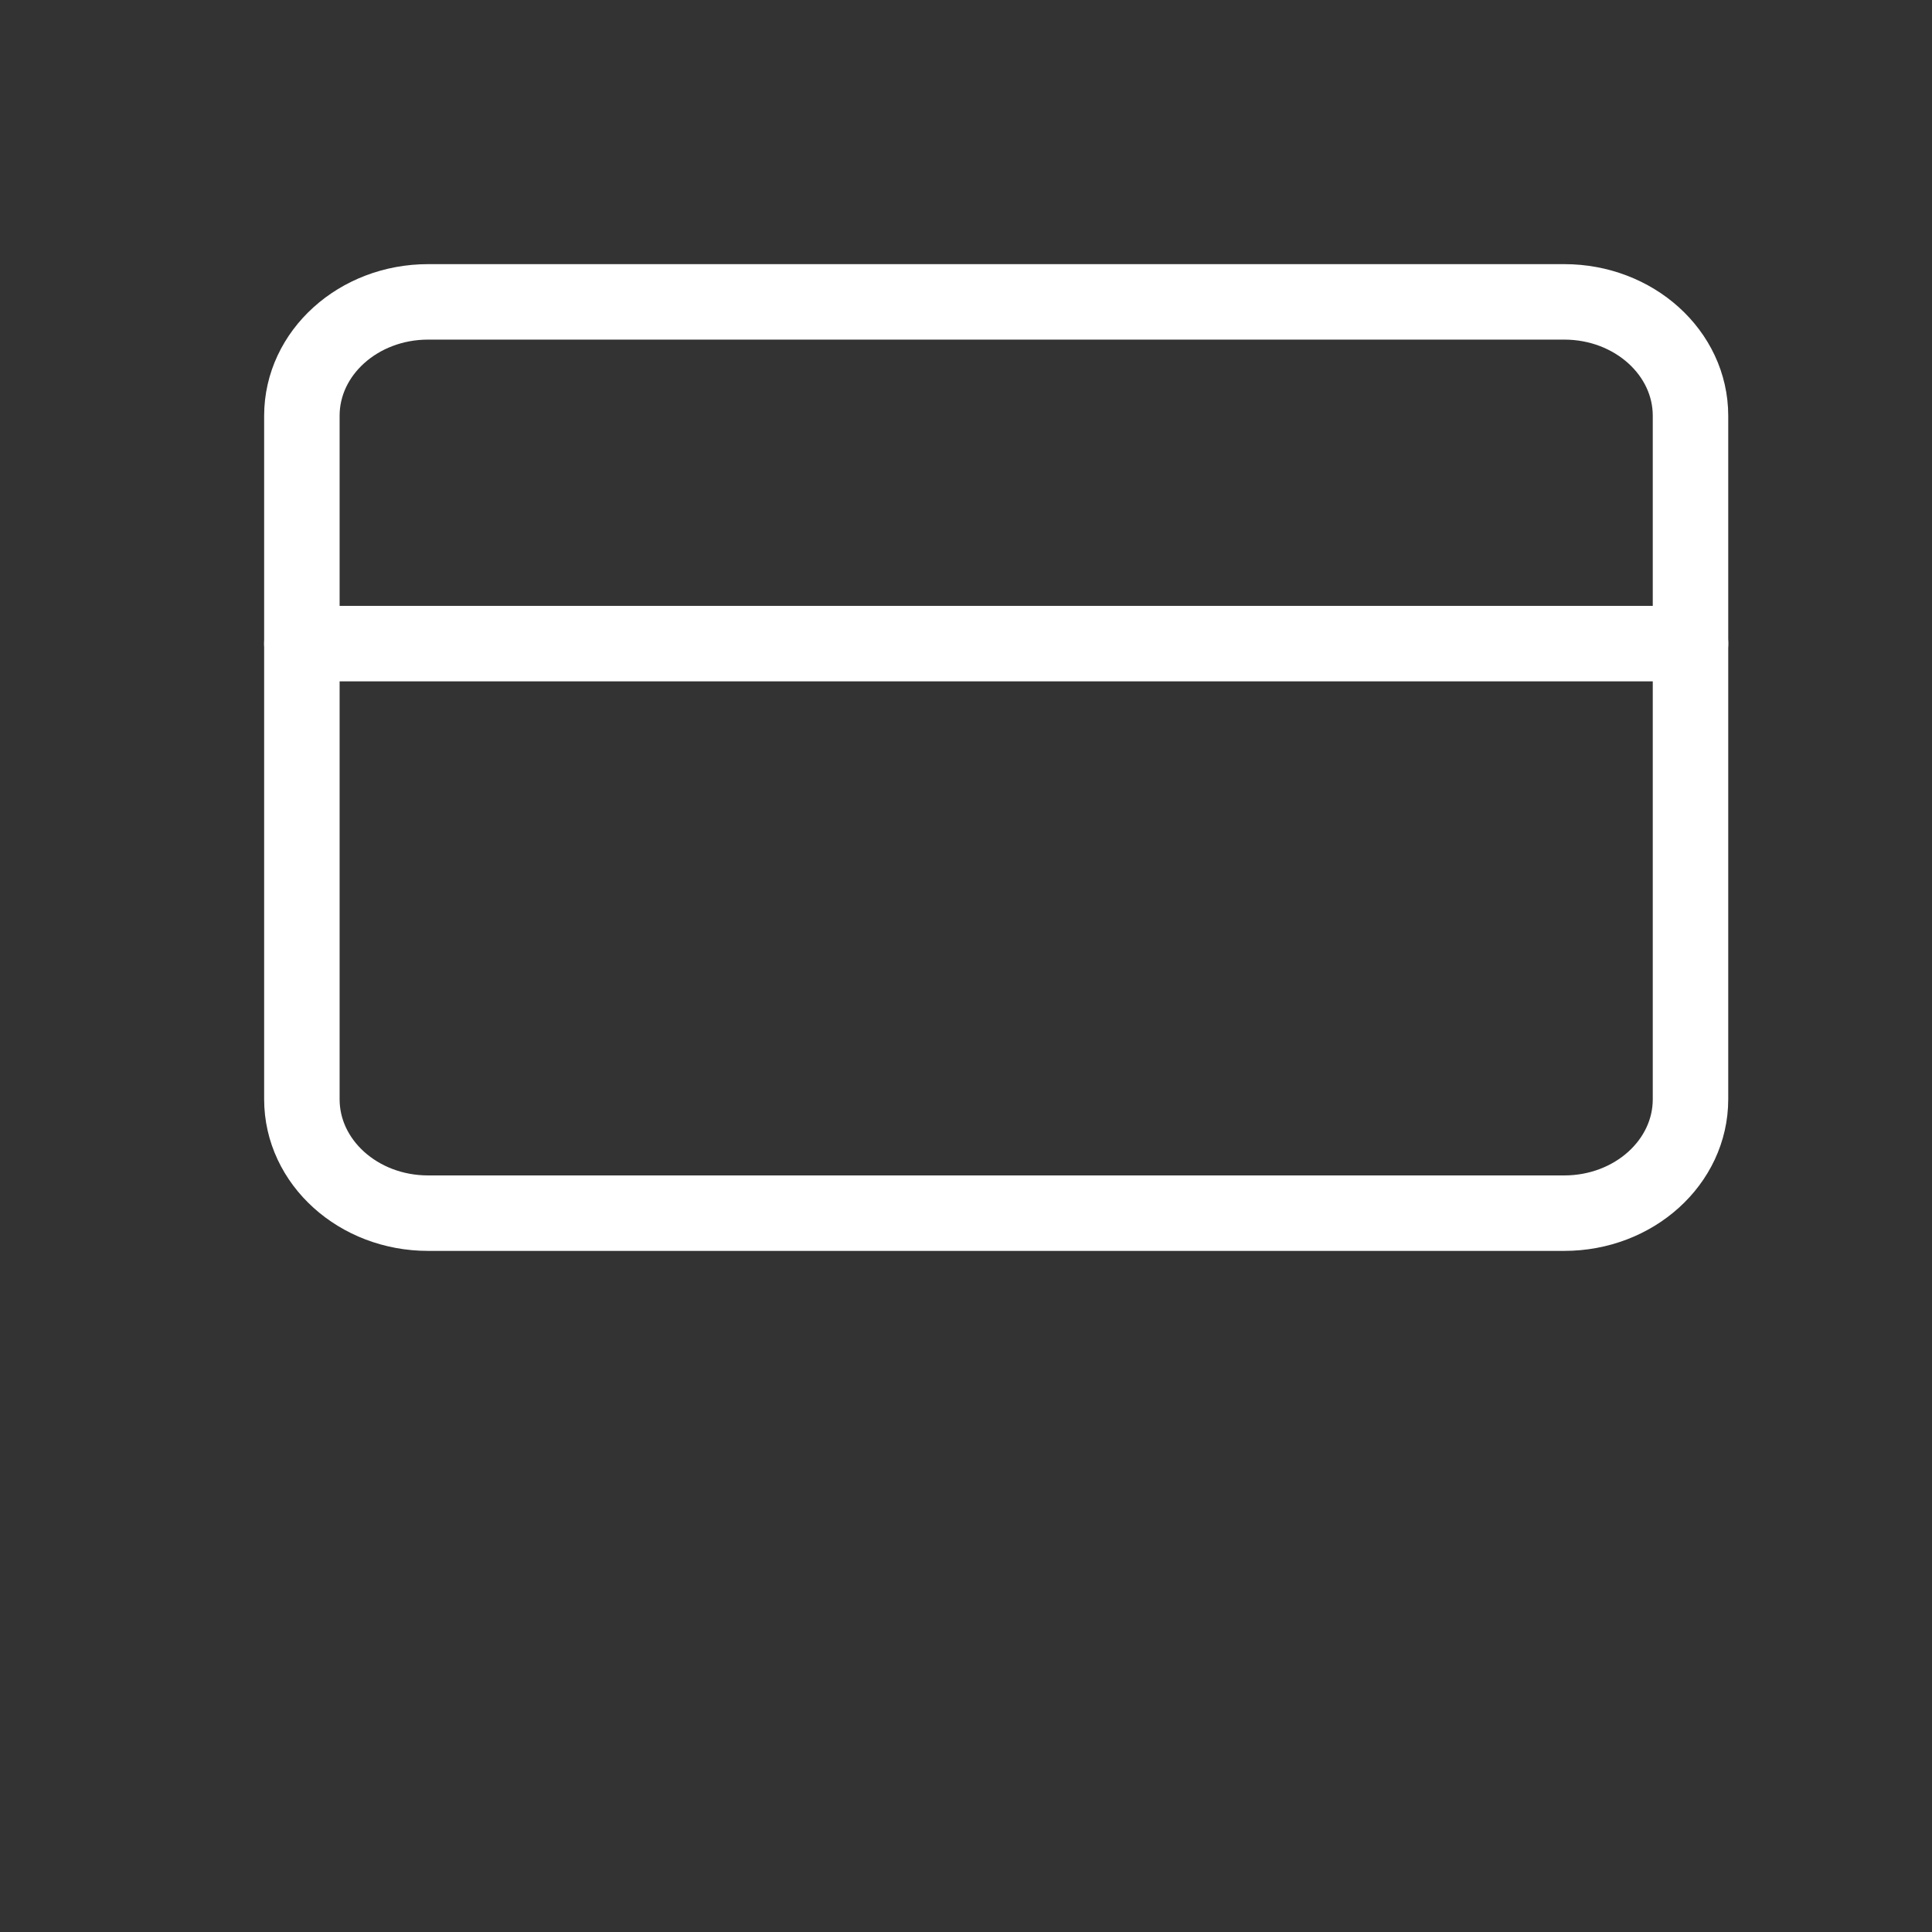 <?xml version="1.0" encoding="UTF-8"?> <svg xmlns="http://www.w3.org/2000/svg" width="128" height="128" viewBox="0 0 128 128" fill="none"><rect x="0" y="0" width="128" height="128" fill="#333333" stroke="none"/> <path d="M103.636 20H28.364C23.744 20 20 23.379 20 27.547V72.828C20 76.996 23.744 80.375 28.364 80.375H103.636C108.255 80.375 112 76.996 112 72.828V27.547C112 23.379 108.255 20 103.636 20Z" stroke="white" stroke-width="5" stroke-linecap="round" stroke-linejoin="round"></path> <path d="M20 42.641H112" stroke="white" stroke-width="5" stroke-linecap="round" stroke-linejoin="round"></path> </svg> 